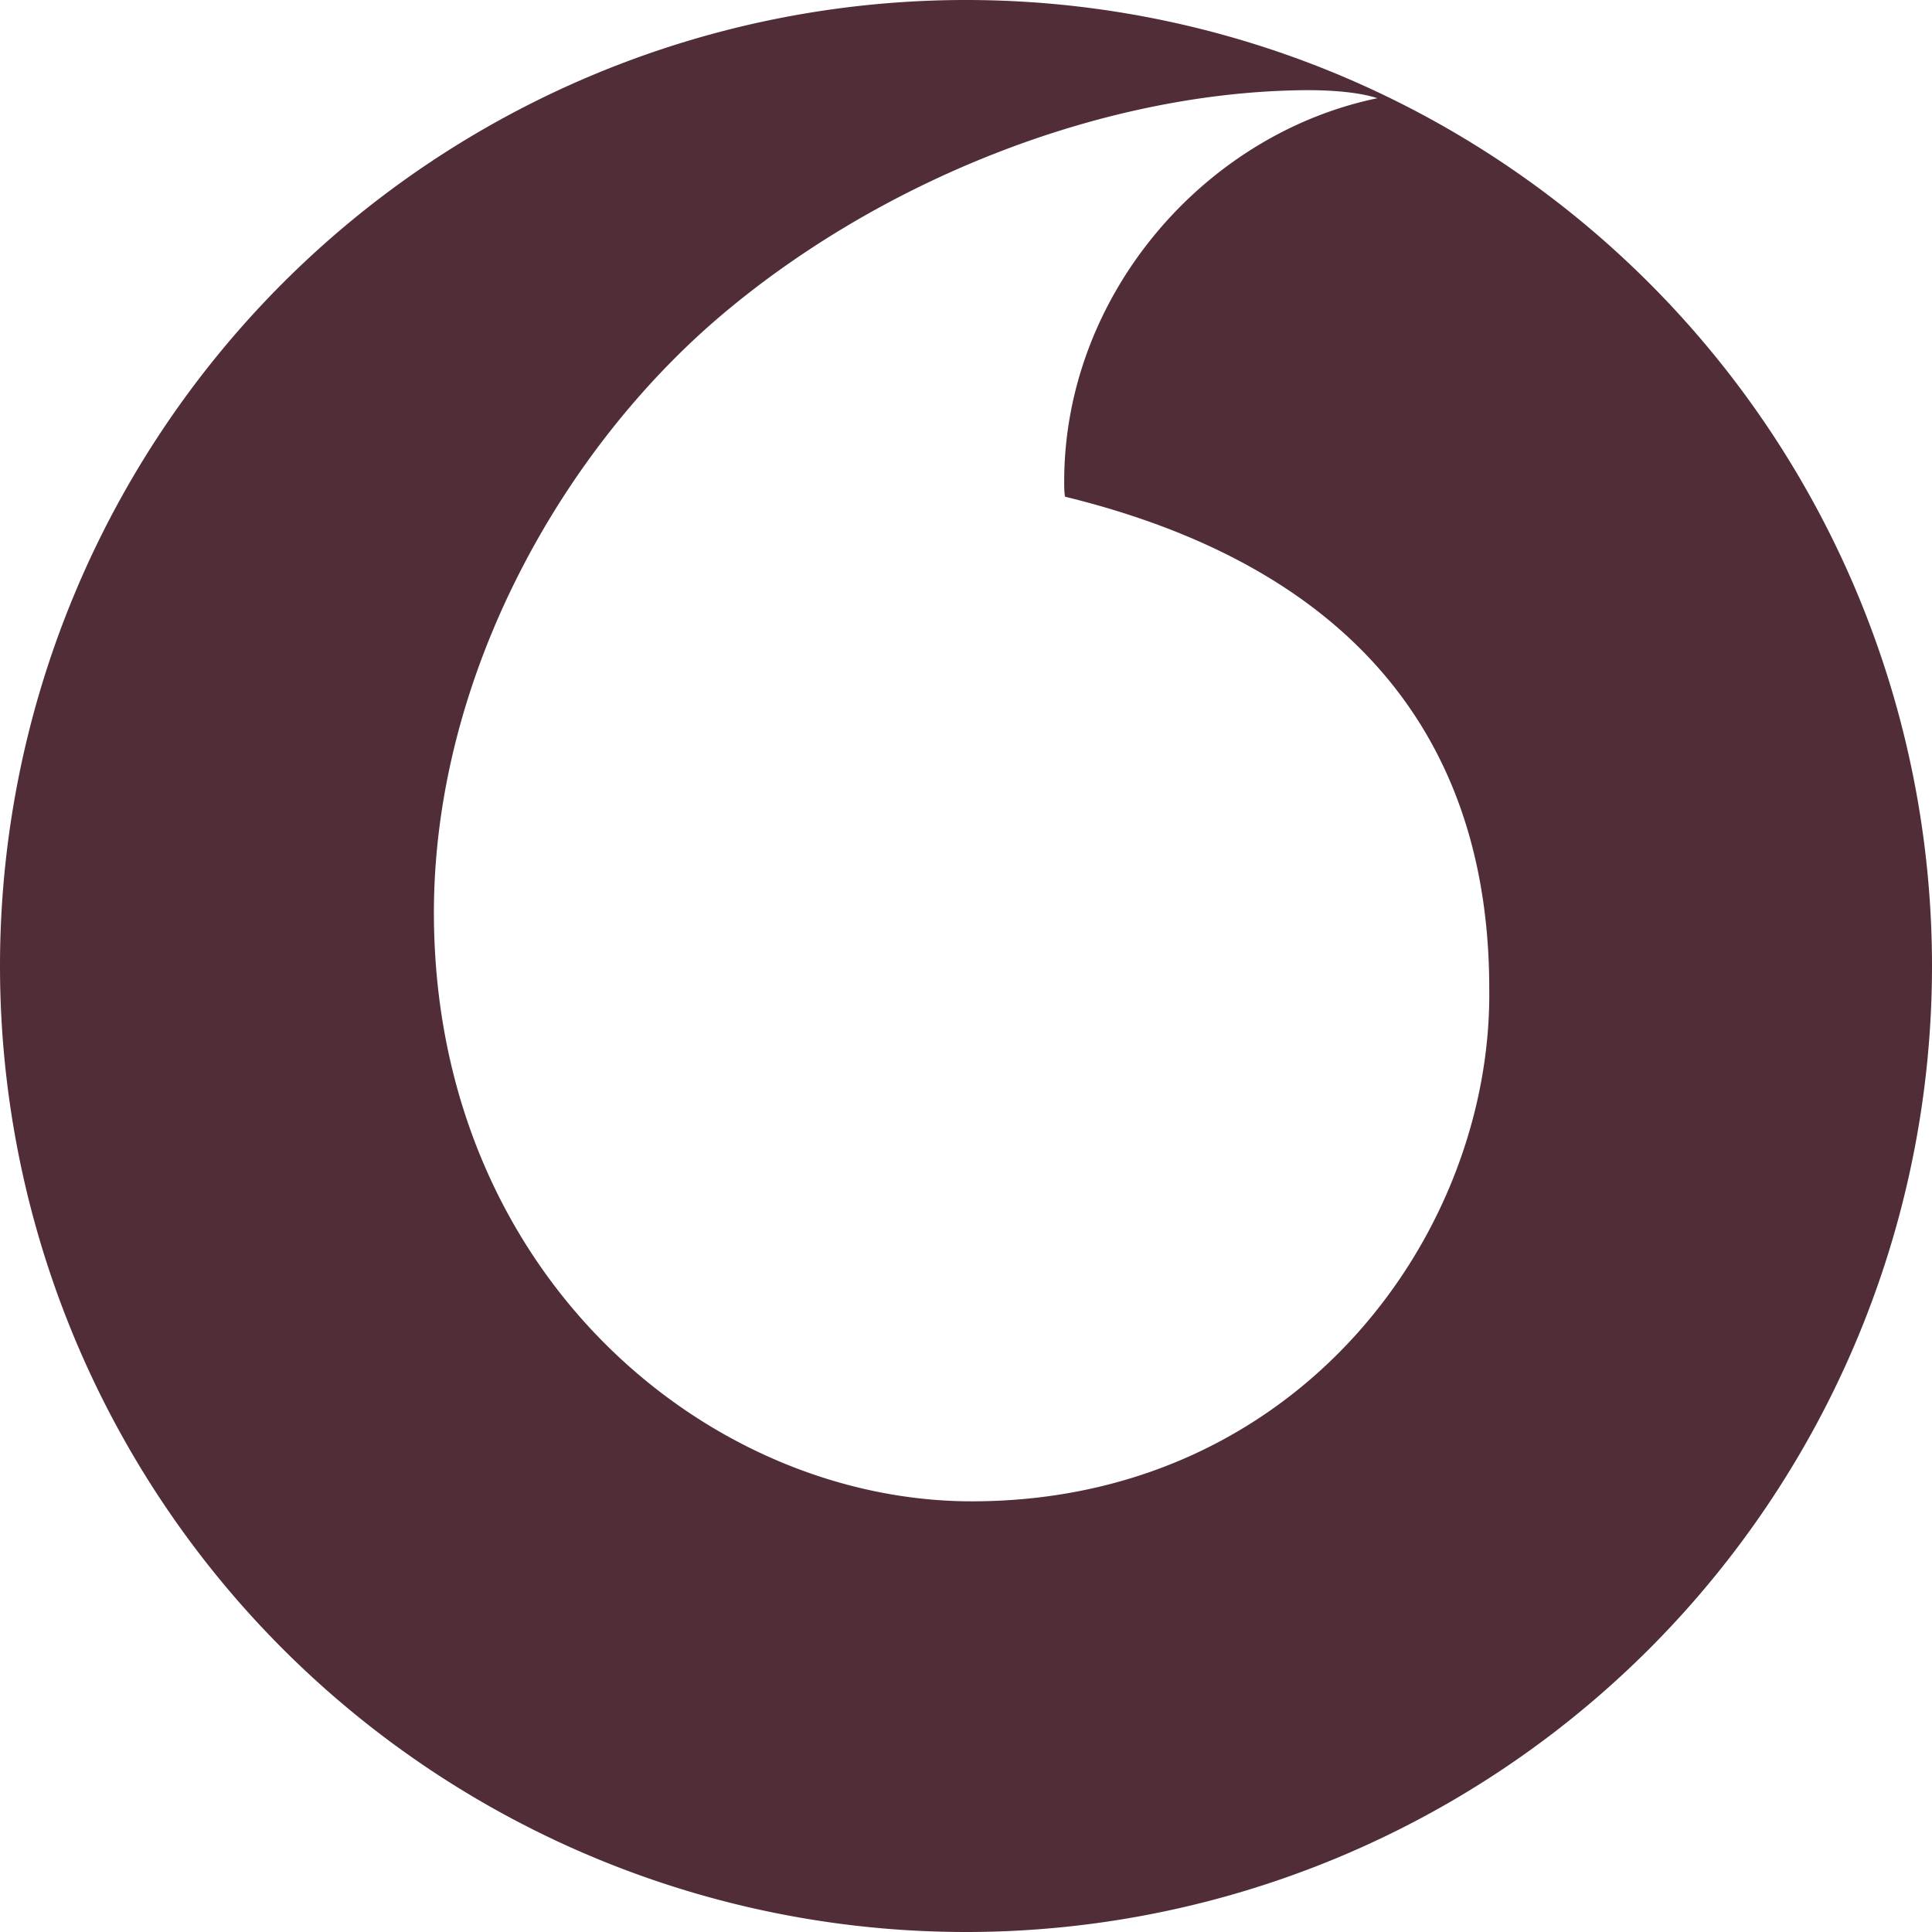 <svg role="img" width="32px" height="32px" viewBox="0 0 24 24" xmlns="http://www.w3.org/2000/svg"><title>Vodafone</title><path fill="#512d38" d="M12 0A12 12 0 0 0 0 12A12 12 0 0 0 12 24A12 12 0 0 0 24 12A12 12 0 0 0 12 0M16.25 1.12C16.57 1.12 16.9 1.15 17.11 1.22C14.94 1.67 13.21 3.69 13.22 6C13.22 6.05 13.22 6.11 13.23 6.17C16.87 7.06 18.5 9.25 18.5 12.28C18.54 15.31 16.14 18.64 12.09 18.65C8.82 18.66 5.41 15.86 5.39 11.37C5.38 8.4 7 5.54 9.04 3.85C11.04 2.19 13.77 1.13 16.25 1.12Z"/></svg>